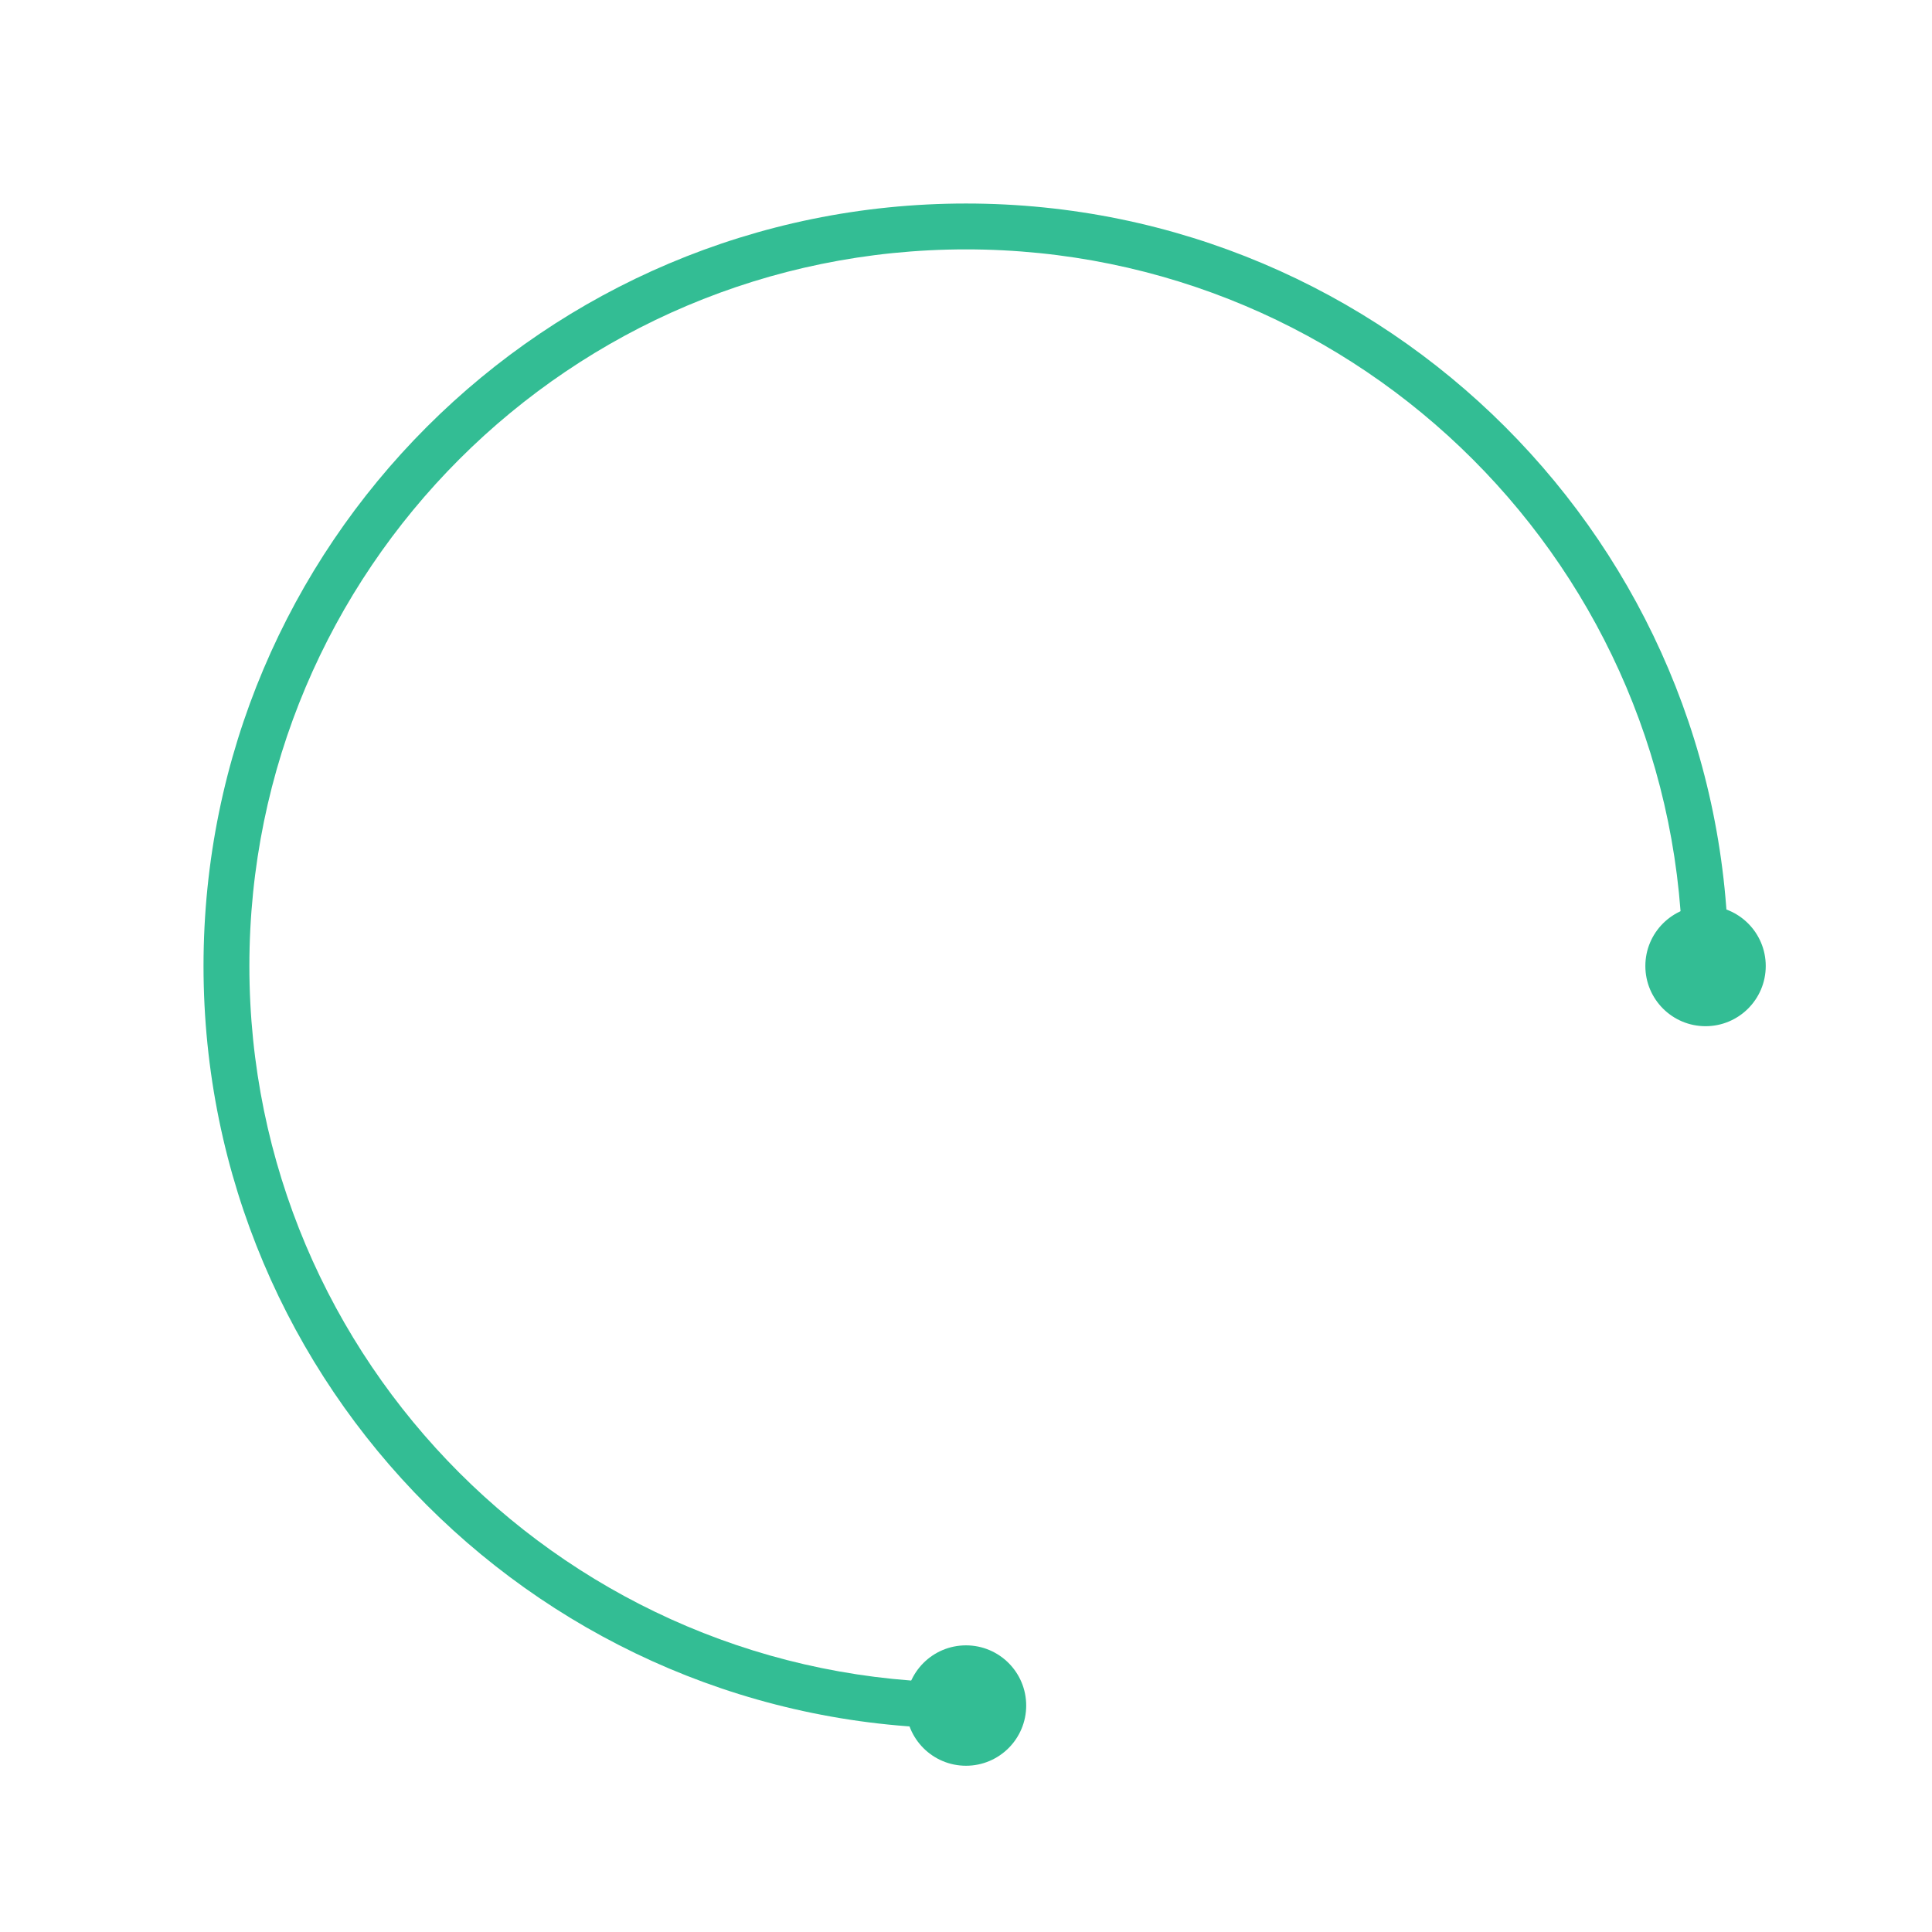 <svg width="674" height="674" viewBox="0 0 674 674" fill="none" xmlns="http://www.w3.org/2000/svg"><path d="M337 71C483.908 71 603 190.092 603 337H587C587 198.929 475.071 87 337 87C198.929 87 87 198.929 87 337C87 475.071 198.929 587 337 587V603C190.092 603 71 483.908 71 337C71 190.092 190.092 71 337 71Z" fill="#33BD94"/><circle cx="337" cy="595" r="21" fill="#33BD94"/><circle cx="595" cy="337" r="21" fill="#33BD94"/></svg>